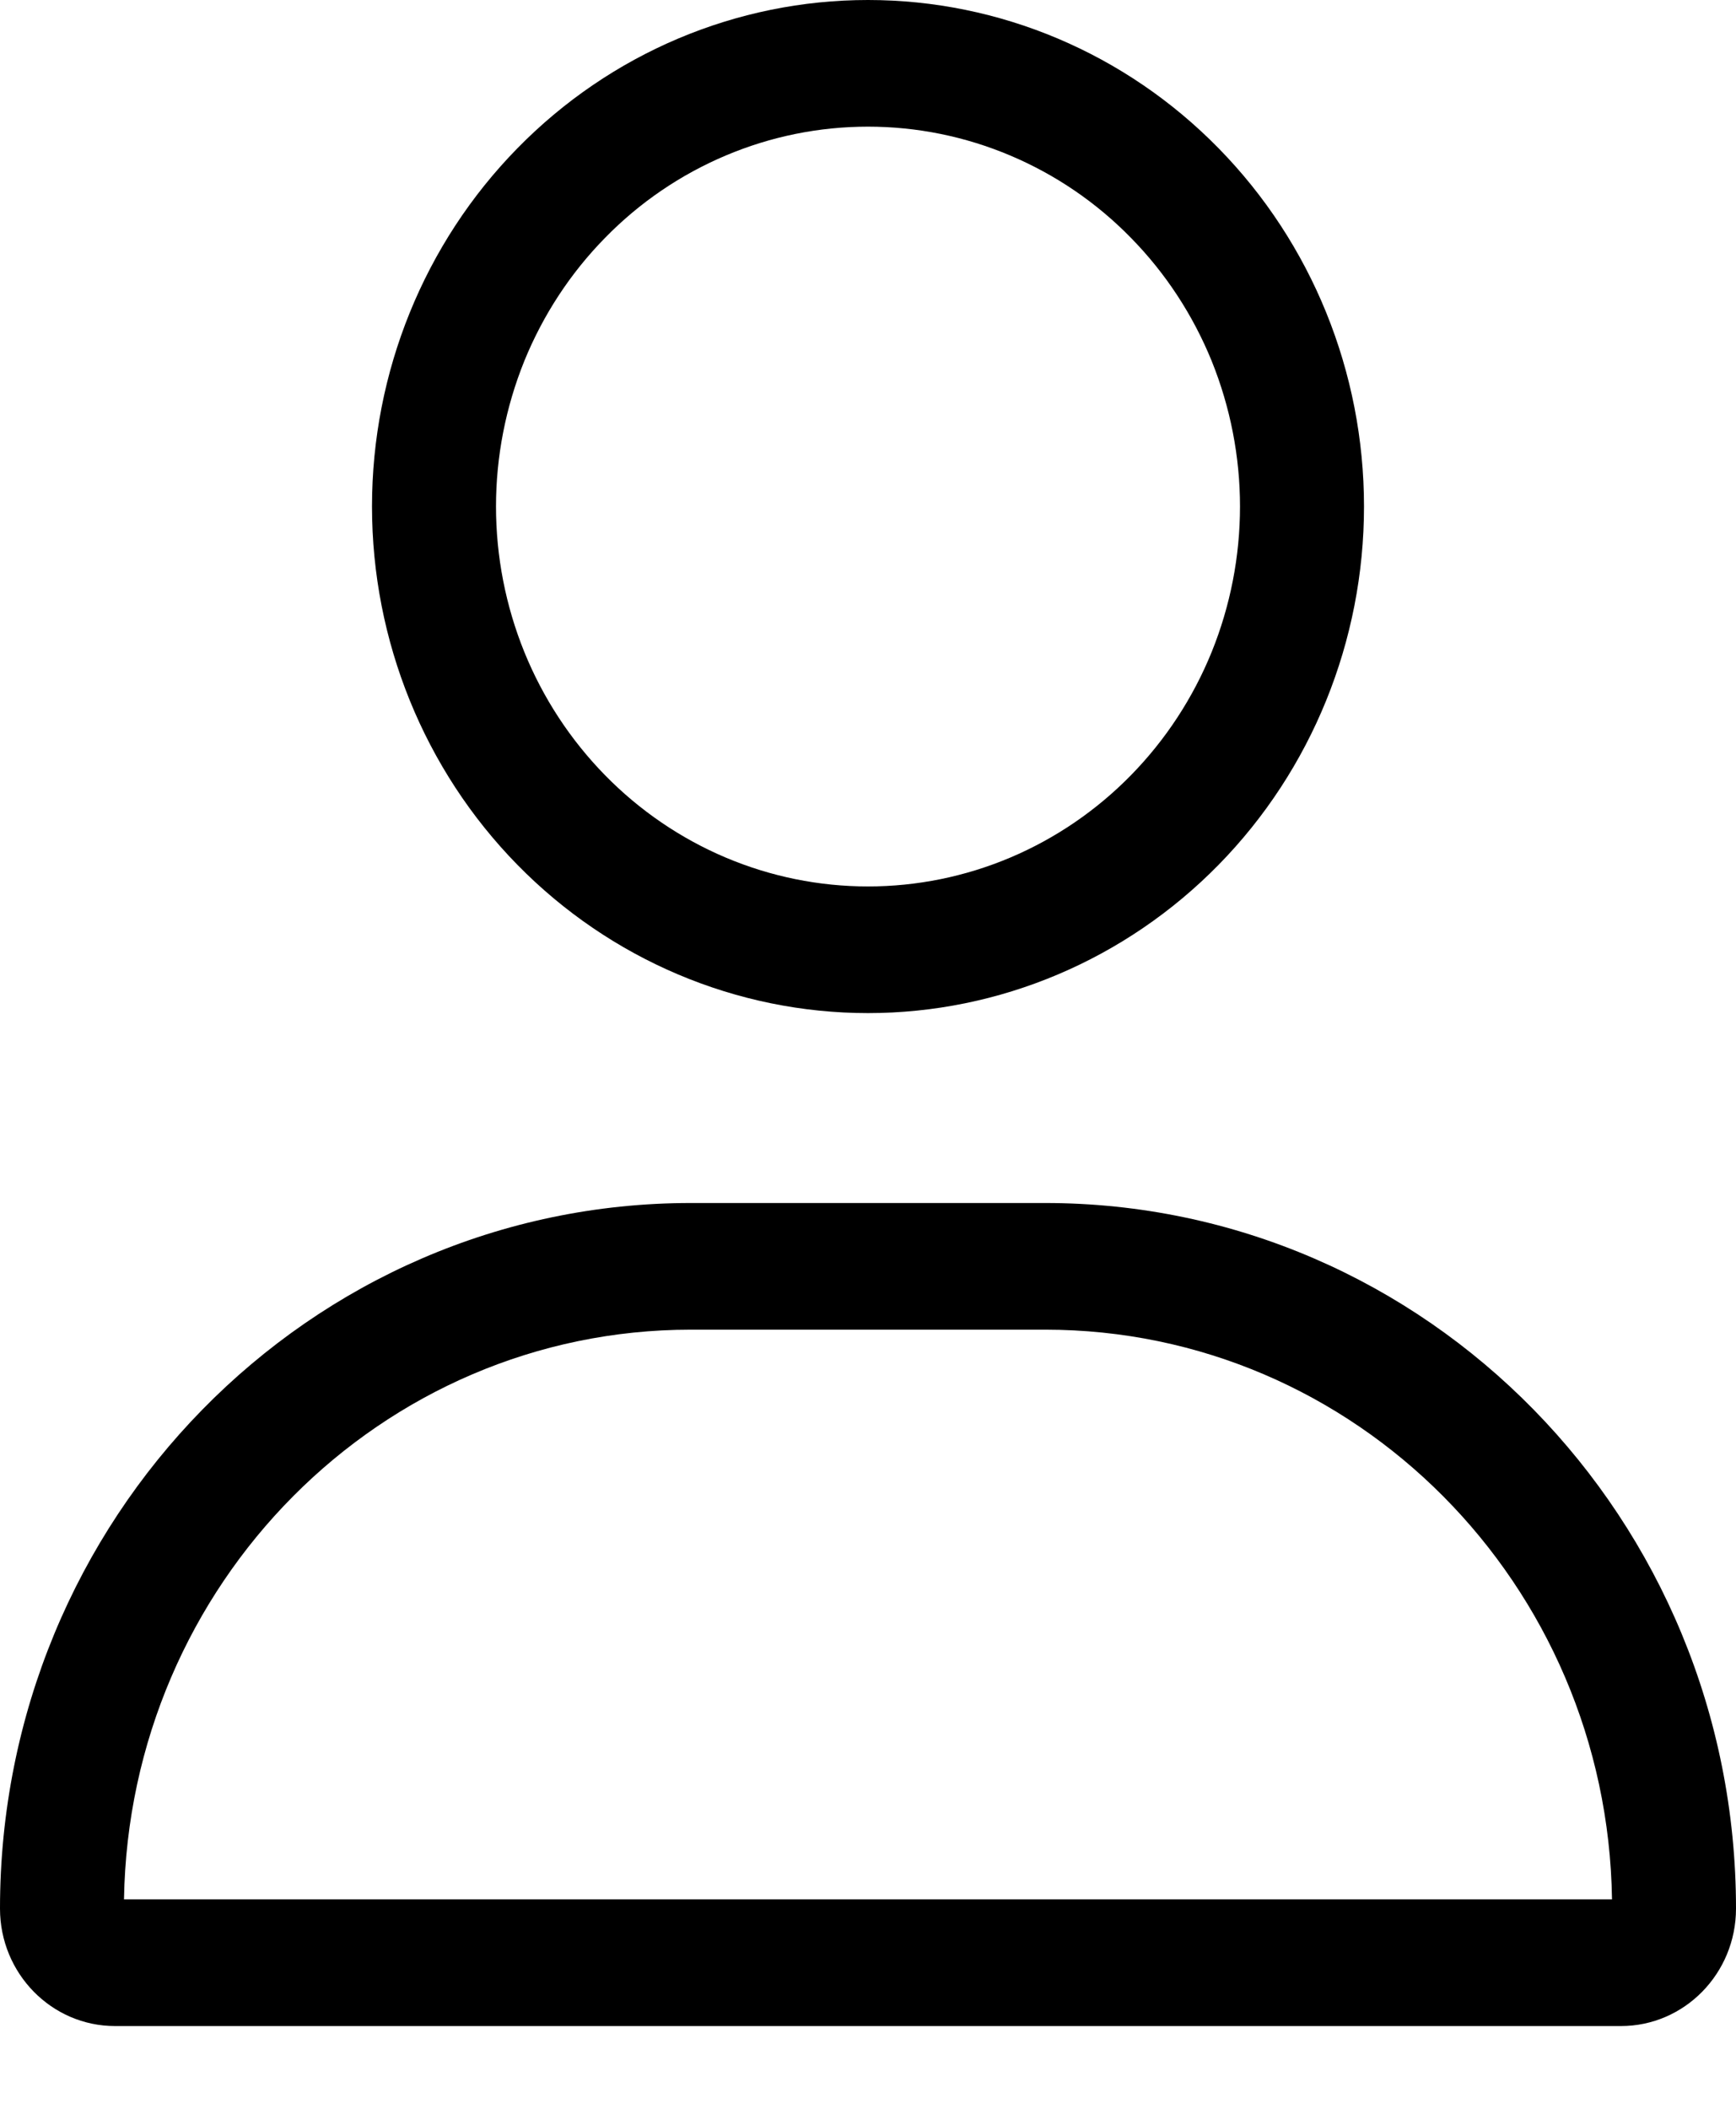 <svg width="14" height="17" viewBox="0 0 14 17" fill="none" xmlns="http://www.w3.org/2000/svg">
<g id="Frame" clip-path="url(#clip0_4410_134)">
<path id="Vector" d="M10 4.083C10 3.681 9.922 3.283 9.772 2.911C9.621 2.54 9.4 2.202 9.121 1.918C8.843 1.633 8.512 1.408 8.148 1.254C7.784 1.1 7.394 1.021 7 1.021C6.606 1.021 6.216 1.1 5.852 1.254C5.488 1.408 5.157 1.633 4.879 1.918C4.6 2.202 4.379 2.54 4.228 2.911C4.078 3.283 4 3.681 4 4.083C4 4.486 4.078 4.884 4.228 5.255C4.379 5.627 4.6 5.964 4.879 6.249C5.157 6.533 5.488 6.759 5.852 6.913C6.216 7.067 6.606 7.146 7 7.146C7.394 7.146 7.784 7.067 8.148 6.913C8.512 6.759 8.843 6.533 9.121 6.249C9.4 5.964 9.621 5.627 9.772 5.255C9.922 4.884 10 4.486 10 4.083ZM3 4.083C3 3 3.421 1.962 4.172 1.196C4.922 0.43 5.939 0 7 0C8.061 0 9.078 0.43 9.828 1.196C10.579 1.962 11 3 11 4.083C11 5.166 10.579 6.205 9.828 6.971C9.078 7.736 8.061 8.167 7 8.167C5.939 8.167 4.922 7.736 4.172 6.971C3.421 6.205 3 5.166 3 4.083ZM1 15.312H13C12.963 12.77 10.931 10.719 8.428 10.719H5.572C3.072 10.719 1.041 12.77 1 15.312ZM0 15.386C0 12.244 2.494 9.698 5.572 9.698H8.428C11.506 9.698 14 12.244 14 15.386C14 15.909 13.584 16.333 13.072 16.333H0.928C0.416 16.333 0 15.909 0 15.386Z" fill="black"/>
</g>
<defs>
<clipPath id="clip0_4410_134">
<rect width="14" height="16.333" fill="white"/>
</clipPath>
</defs>
</svg>
